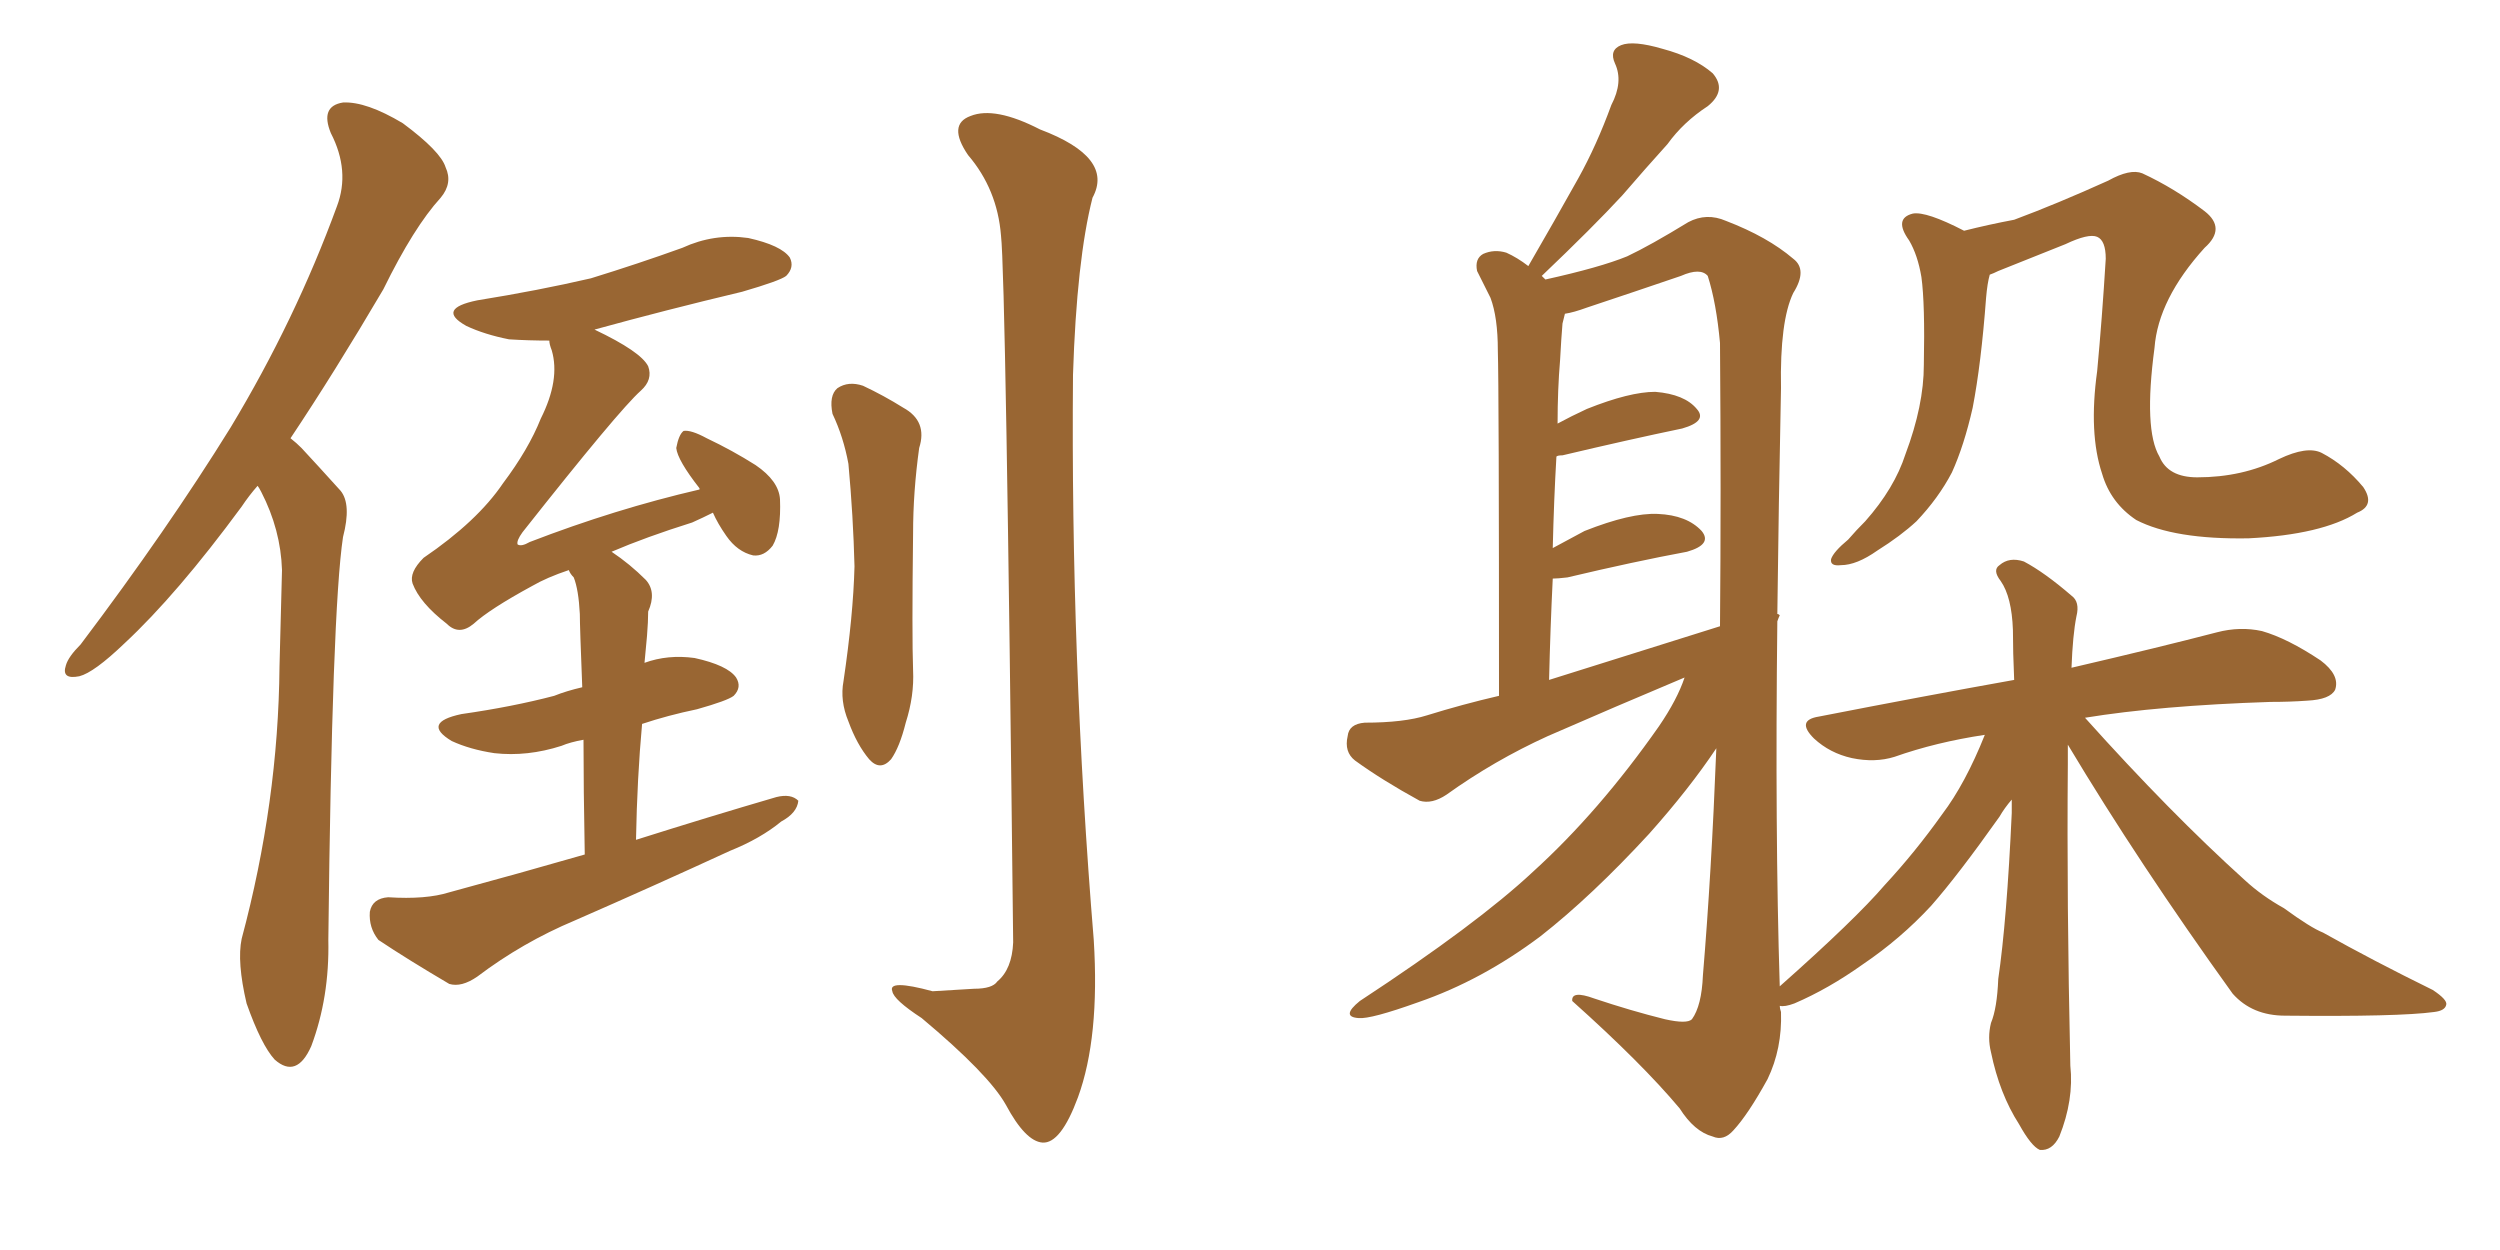<svg xmlns="http://www.w3.org/2000/svg" xmlns:xlink="http://www.w3.org/1999/xlink" width="300" height="150"><path fill="#996633" padding="10" d="M30.91 58.30L30.91 58.30Q29.88 59.47 29.00 60.79L29.00 60.79Q21.24 71.34 14.94 77.20L14.94 77.20Q11.28 80.71 9.52 81.15L9.52 81.15Q7.32 81.59 7.91 79.83L7.91 79.83Q8.20 78.81 9.67 77.34L9.67 77.34Q20.07 63.57 27.69 51.27L27.69 51.27Q35.45 38.38 40.43 24.76L40.43 24.76Q42.04 20.51 39.70 15.97L39.70 15.97Q38.38 12.74 41.16 12.30L41.16 12.30Q43.95 12.16 48.34 14.79L48.34 14.79Q52.88 18.16 53.47 20.07L53.47 20.07Q54.35 21.97 52.88 23.73L52.88 23.73Q49.66 27.25 46.00 34.72L46.00 34.72Q40.14 44.68 34.86 52.59L34.86 52.59Q35.60 53.17 36.18 53.76L36.18 53.76Q38.09 55.81 40.87 58.89L40.87 58.89Q42.19 60.50 41.16 64.45L41.16 64.45Q39.84 73.24 39.40 112.79L39.40 112.79Q39.55 119.68 37.35 125.54L37.35 125.54Q35.60 129.49 32.96 127.15L32.96 127.15Q31.35 125.39 29.59 120.41L29.59 120.41Q28.42 115.43 29.00 112.65L29.00 112.65Q33.40 96.24 33.54 79.98L33.54 79.98Q33.69 74.27 33.84 68.41L33.84 68.41Q33.69 63.57 31.35 59.03L31.35 59.03Q31.05 58.45 30.91 58.30ZM70.17 102.54L70.17 102.54Q70.02 94.48 70.02 88.77L70.02 88.77Q68.41 89.06 67.38 89.50L67.38 89.50Q63.28 90.82 59.33 90.38L59.33 90.38Q56.40 89.94 54.20 88.92L54.20 88.92Q50.54 86.72 55.37 85.69L55.37 85.69Q61.52 84.81 66.50 83.50L66.50 83.50Q67.97 82.91 69.87 82.47L69.87 82.47Q69.58 75.15 69.58 73.68L69.58 73.68Q69.43 70.75 68.85 69.29L68.85 69.29Q68.41 68.85 68.26 68.41L68.26 68.41Q65.63 69.29 63.87 70.31L63.87 70.31Q58.74 73.10 56.84 74.85L56.84 74.85Q55.08 76.32 53.61 74.85L53.61 74.85Q50.39 72.36 49.51 70.02L49.51 70.02Q49.07 68.70 50.83 66.94L50.83 66.94Q57.28 62.55 60.35 58.01L60.35 58.01Q63.43 53.91 64.89 50.24L64.89 50.24Q67.24 45.56 66.21 42.04L66.21 42.04Q65.92 41.31 65.92 40.87L65.92 40.87Q63.43 40.87 61.08 40.72L61.08 40.72Q58.15 40.14 55.96 39.11L55.96 39.11Q52.29 37.06 57.28 36.04L57.28 36.04Q64.60 34.86 70.90 33.40L70.90 33.40Q76.61 31.64 81.88 29.74L81.88 29.74Q85.69 27.98 89.79 28.56L89.79 28.56Q93.75 29.44 94.78 30.91L94.78 30.91Q95.36 32.08 94.34 33.11L94.34 33.11Q93.60 33.69 89.06 35.01L89.06 35.01Q79.83 37.21 71.34 39.55L71.34 39.55Q76.90 42.19 77.78 43.95L77.78 43.95Q78.37 45.56 76.90 46.88L76.90 46.88Q74.27 49.22 62.70 63.87L62.70 63.87Q61.96 64.89 62.11 65.33L62.11 65.33Q62.55 65.63 63.57 65.04L63.57 65.04Q73.83 61.08 83.94 58.74L83.94 58.74Q83.94 58.59 83.94 58.59L83.94 58.59Q81.30 55.22 81.15 53.76L81.15 53.76Q81.45 52.15 82.03 51.71L82.03 51.71Q82.91 51.56 84.81 52.59L84.81 52.59Q87.89 54.05 90.67 55.81L90.67 55.81Q93.46 57.71 93.60 59.91L93.60 59.91Q93.75 63.72 92.72 65.48L92.72 65.48Q91.70 66.80 90.38 66.65L90.38 66.65Q88.48 66.21 87.16 64.31L87.16 64.31Q86.13 62.84 85.55 61.52L85.55 61.52Q84.38 62.11 83.06 62.70L83.06 62.70Q77.49 64.45 73.39 66.21L73.39 66.21Q75.59 67.68 77.49 69.58L77.49 69.58Q78.81 71.04 77.78 73.39L77.78 73.39Q77.78 74.56 77.64 76.32L77.64 76.32Q77.49 77.78 77.34 79.54L77.34 79.54Q80.13 78.52 83.35 78.96L83.35 78.96Q87.30 79.83 88.33 81.30L88.33 81.30Q89.06 82.47 88.04 83.50L88.04 83.50Q87.30 84.08 83.64 85.11L83.64 85.11Q80.13 85.84 77.05 86.87L77.05 86.87Q76.46 93.31 76.32 100.78L76.32 100.78Q85.11 98.00 93.16 95.65L93.16 95.65Q94.92 95.21 95.80 96.09L95.80 96.09Q95.65 97.56 93.75 98.58L93.75 98.58Q91.26 100.63 87.60 102.10L87.60 102.10Q78.37 106.35 68.99 110.45L68.99 110.45Q62.70 113.09 57.28 117.19L57.28 117.19Q55.37 118.51 53.91 118.07L53.91 118.07Q48.93 115.14 45.41 112.79L45.41 112.79Q44.24 111.33 44.38 109.42L44.38 109.42Q44.68 107.81 46.58 107.67L46.58 107.67Q51.12 107.96 53.91 107.08L53.91 107.08Q62.55 104.74 70.17 102.54ZM99.90 49.66L99.90 49.66Q99.46 47.46 100.49 46.58L100.49 46.58Q101.81 45.70 103.56 46.29L103.56 46.29Q106.05 47.46 108.40 48.93L108.40 48.93Q111.33 50.54 110.30 53.76L110.30 53.76Q109.57 59.03 109.57 64.01L109.57 64.01Q109.42 76.32 109.57 80.42L109.57 80.42Q109.72 83.50 108.69 86.72L108.69 86.72Q107.96 89.65 106.93 91.11L106.93 91.11Q105.62 92.58 104.30 91.11L104.30 91.11Q102.83 89.36 101.81 86.57L101.81 86.57Q100.78 84.08 101.22 81.74L101.22 81.74Q102.39 73.83 102.54 67.97L102.54 67.97Q102.39 61.96 101.81 55.66L101.81 55.66Q101.22 52.44 99.90 49.66ZM120.12 28.27L120.12 28.27L120.12 28.27Q119.68 22.71 116.16 18.60L116.16 18.60Q113.67 14.94 116.46 13.92L116.46 13.92Q119.38 12.74 124.80 15.53L124.80 15.53Q133.74 18.90 131.10 23.73L131.10 23.73Q129.20 31.20 128.76 44.97L128.76 44.97Q128.47 78.96 131.25 112.79L131.25 112.79Q131.98 124.51 129.35 131.69L129.35 131.69Q127.29 137.26 125.10 137.11L125.10 137.11Q123.05 136.96 120.70 132.57L120.70 132.57Q118.65 128.91 110.60 122.17L110.60 122.17Q107.23 119.97 107.08 118.95L107.08 118.95Q106.49 117.48 111.91 118.95L111.91 118.95Q114.26 118.80 116.89 118.65L116.89 118.65Q119.09 118.65 119.68 117.77L119.68 117.77Q121.44 116.31 121.58 113.09L121.58 113.09Q120.70 33.25 120.12 28.27ZM282.86 61.52L282.86 61.52Q278.61 64.16 269.82 64.60L269.82 64.60Q260.89 64.75 256.35 62.40L256.35 62.40Q253.27 60.35 252.25 56.84L252.25 56.84Q250.63 52.00 251.66 44.53L251.66 44.53Q252.25 38.23 252.69 31.05L252.69 31.05Q252.69 28.86 251.66 28.42L251.66 28.42Q250.63 27.98 247.85 29.30L247.85 29.30Q244.19 30.76 239.79 32.52L239.79 32.52Q239.21 32.81 238.77 32.96L238.77 32.96Q238.48 33.98 238.33 35.74L238.33 35.74Q237.74 43.65 236.72 48.93L236.72 48.93Q235.69 53.47 234.23 56.69L234.23 56.69Q232.62 59.77 229.98 62.55L229.98 62.55Q228.08 64.31 225.29 66.06L225.29 66.06Q222.80 67.82 220.90 67.82L220.90 67.82Q219.58 67.97 219.73 67.09L219.73 67.09Q220.02 66.21 221.78 64.75L221.78 64.75Q222.80 63.57 223.83 62.55L223.83 62.55Q227.34 58.59 228.66 54.49L228.66 54.49Q230.86 48.63 230.86 43.80L230.86 43.80Q231.01 36.47 230.57 33.25L230.57 33.25Q230.13 30.62 229.10 28.86L229.10 28.86Q227.20 26.22 229.54 25.63L229.54 25.63Q231.15 25.34 235.69 27.69L235.69 27.69Q238.62 26.95 241.70 26.37L241.70 26.37Q246.83 24.46 252.98 21.68L252.98 21.68Q255.62 20.21 257.08 20.80L257.08 20.80Q260.89 22.56 264.55 25.34L264.55 25.34Q267.19 27.39 264.55 29.74L264.55 29.74Q258.98 35.89 258.54 41.75L258.54 41.75Q257.23 51.56 259.13 54.79L259.13 54.79Q260.16 57.28 263.67 57.28L263.67 57.28Q269.09 57.28 273.49 55.08L273.49 55.08Q276.86 53.47 278.61 54.35L278.61 54.35Q281.40 55.81 283.59 58.45L283.59 58.45Q285.06 60.64 282.86 61.52ZM248.14 89.36L248.14 89.36Q248.14 90.38 248.14 91.70L248.14 91.70Q248.00 108.11 248.44 127.88L248.44 127.88Q248.88 131.98 247.12 136.38L247.12 136.38Q246.24 138.13 244.78 137.99L244.78 137.99Q243.75 137.55 242.29 134.91L242.29 134.91Q239.94 131.25 238.92 126.27L238.92 126.27Q238.48 124.51 238.92 122.75L238.92 122.75Q239.65 121.00 239.79 117.48L239.79 117.48Q240.82 110.45 241.41 97.56L241.41 97.56Q241.41 96.53 241.41 95.95L241.41 95.95Q240.53 96.97 239.94 98.00L239.94 98.00Q234.96 105.03 231.74 108.69L231.74 108.69Q228.08 112.65 223.54 115.72L223.54 115.72Q219.43 118.65 215.33 120.41L215.33 120.41Q214.16 120.85 213.57 120.70L213.57 120.70Q213.57 121.00 213.72 121.44L213.72 121.44Q213.87 125.83 212.11 129.49L212.11 129.49Q209.77 133.74 208.01 135.64L208.01 135.64Q206.84 136.96 205.52 136.38L205.52 136.38Q203.32 135.79 201.56 133.01L201.56 133.01Q197.02 127.59 188.67 120.12L188.67 120.12Q188.53 118.80 191.31 119.82L191.31 119.82Q195.70 121.29 199.80 122.31L199.80 122.31Q202.44 122.90 203.03 122.31L203.03 122.31Q204.20 120.70 204.35 117.04L204.35 117.04Q205.37 104.88 205.96 89.79L205.96 89.79Q202.73 94.63 197.90 100.05L197.90 100.05Q191.02 107.52 184.86 112.35L184.86 112.35Q177.83 117.63 170.21 120.26L170.21 120.26Q164.50 122.31 163.04 122.17L163.04 122.17Q160.84 122.02 163.18 120.12L163.18 120.12Q177.25 110.89 183.98 104.59L183.98 104.59Q191.89 97.41 199.07 87.16L199.07 87.16Q201.27 83.94 202.15 81.30L202.15 81.30Q193.80 84.81 185.74 88.33L185.74 88.33Q179.30 91.26 173.58 95.36L173.58 95.36Q171.83 96.53 170.36 96.09L170.36 96.09Q165.82 93.60 162.60 91.26L162.60 91.26Q161.28 90.23 161.72 88.33L161.72 88.33Q161.87 86.87 163.77 86.72L163.77 86.72Q168.46 86.72 171.24 85.84L171.24 85.84Q175.49 84.52 179.88 83.50L179.88 83.50Q179.88 46.44 179.74 42.04L179.74 42.04Q179.74 38.09 178.86 35.74L178.86 35.74Q178.13 34.28 177.25 32.52L177.25 32.52Q176.95 31.05 177.98 30.47L177.98 30.47Q179.30 29.88 180.76 30.32L180.76 30.32Q182.08 30.91 183.40 31.93L183.40 31.93Q186.62 26.37 189.40 21.39L189.40 21.39Q191.60 17.43 193.36 12.60L193.36 12.60Q194.82 9.81 193.80 7.62L193.80 7.62Q193.07 6.01 194.53 5.42L194.53 5.42Q196.00 4.83 199.51 5.86L199.51 5.86Q203.32 6.88 205.52 8.79L205.52 8.79Q207.28 10.84 204.93 12.74L204.93 12.74Q202.00 14.65 200.10 17.29L200.10 17.29Q197.46 20.21 194.68 23.44L194.68 23.44Q191.16 27.25 185.01 33.11L185.01 33.11Q185.30 33.40 185.45 33.54L185.45 33.54Q192.04 32.08 195.26 30.76L195.26 30.76Q198.05 29.44 202.59 26.66L202.59 26.66Q204.79 25.49 207.13 26.51L207.13 26.51Q212.11 28.42 215.19 31.05L215.19 31.05Q216.94 32.37 215.19 35.16L215.19 35.16Q213.57 38.53 213.72 46.58L213.72 46.58Q213.43 60.79 213.28 73.68L213.28 73.68Q213.43 73.68 213.57 73.83L213.57 73.83Q213.43 74.12 213.28 74.56L213.28 74.56Q212.99 99.76 213.57 118.36L213.57 118.36Q222.66 110.30 226.17 106.20L226.17 106.20Q229.83 102.25 233.06 97.71L233.06 97.71Q235.84 94.04 238.18 88.18L238.18 88.18Q232.32 89.06 227.34 90.82L227.34 90.82Q225 91.55 222.22 90.97L222.22 90.97Q219.58 90.38 217.68 88.62L217.68 88.62Q215.48 86.43 218.26 85.99L218.26 85.99Q231.01 83.50 241.70 81.59L241.70 81.59Q241.55 78.22 241.55 75.59L241.55 75.59Q241.41 71.63 240.09 69.73L240.09 69.73Q239.06 68.41 239.94 67.82L239.94 67.82Q241.11 66.80 242.87 67.38L242.87 67.38Q245.36 68.70 248.58 71.48L248.58 71.48Q249.61 72.22 249.17 73.97L249.17 73.97Q248.73 76.17 248.58 80.13L248.58 80.13Q259.28 77.64 266.02 75.88L266.02 75.88Q268.80 75.15 271.44 75.73L271.44 75.73Q274.51 76.61 278.47 79.25L278.47 79.25Q280.81 81.01 280.22 82.76L280.22 82.76Q279.64 83.94 276.86 84.08L276.86 84.08Q274.80 84.23 272.46 84.23L272.46 84.23Q259.13 84.67 250.20 86.13L250.20 86.13Q260.45 97.56 269.38 105.62L269.38 105.62Q271.44 107.52 274.07 108.98L274.07 108.98Q277.29 111.33 278.76 111.91L278.76 111.91Q284.77 115.28 291.94 118.80L291.94 118.80Q293.70 119.97 293.55 120.56L293.55 120.56Q293.41 121.29 292.09 121.44L292.09 121.44Q287.84 122.02 274.22 121.88L274.22 121.88Q270.26 121.88 267.92 119.24L267.92 119.24Q256.64 103.56 248.14 89.36ZM185.89 81.59L185.89 81.59L185.89 81.59Q196.58 78.22 206.40 75.15L206.40 75.15Q206.54 59.33 206.40 41.16L206.40 41.16Q205.96 36.33 204.93 33.11L204.93 33.11Q204.05 32.08 201.71 33.11L201.71 33.11Q196.14 35.01 190.43 36.91L190.43 36.91Q188.82 37.50 187.79 37.65L187.79 37.65Q187.65 38.23 187.50 38.82L187.50 38.82Q187.35 40.58 187.21 43.21L187.21 43.21Q186.91 46.73 186.91 50.83L186.91 50.83Q188.53 49.95 190.43 49.07L190.43 49.07Q195.56 47.02 198.63 47.02L198.63 47.02Q202.15 47.31 203.61 49.07L203.61 49.07Q204.93 50.54 201.86 51.42L201.86 51.42Q195.56 52.73 187.50 54.64L187.50 54.64Q186.91 54.64 186.77 54.79L186.77 54.79Q186.47 59.91 186.33 65.77L186.33 65.77Q188.23 64.75 190.14 63.72L190.14 63.72Q195.70 61.52 198.93 61.67L198.93 61.67Q202.44 61.82 204.20 63.72L204.20 63.72Q205.52 65.33 202.44 66.21L202.44 66.21Q196.14 67.38 188.09 69.29L188.09 69.29Q186.91 69.43 186.33 69.43L186.33 69.43Q186.04 75.29 185.89 81.59Z"/></svg>